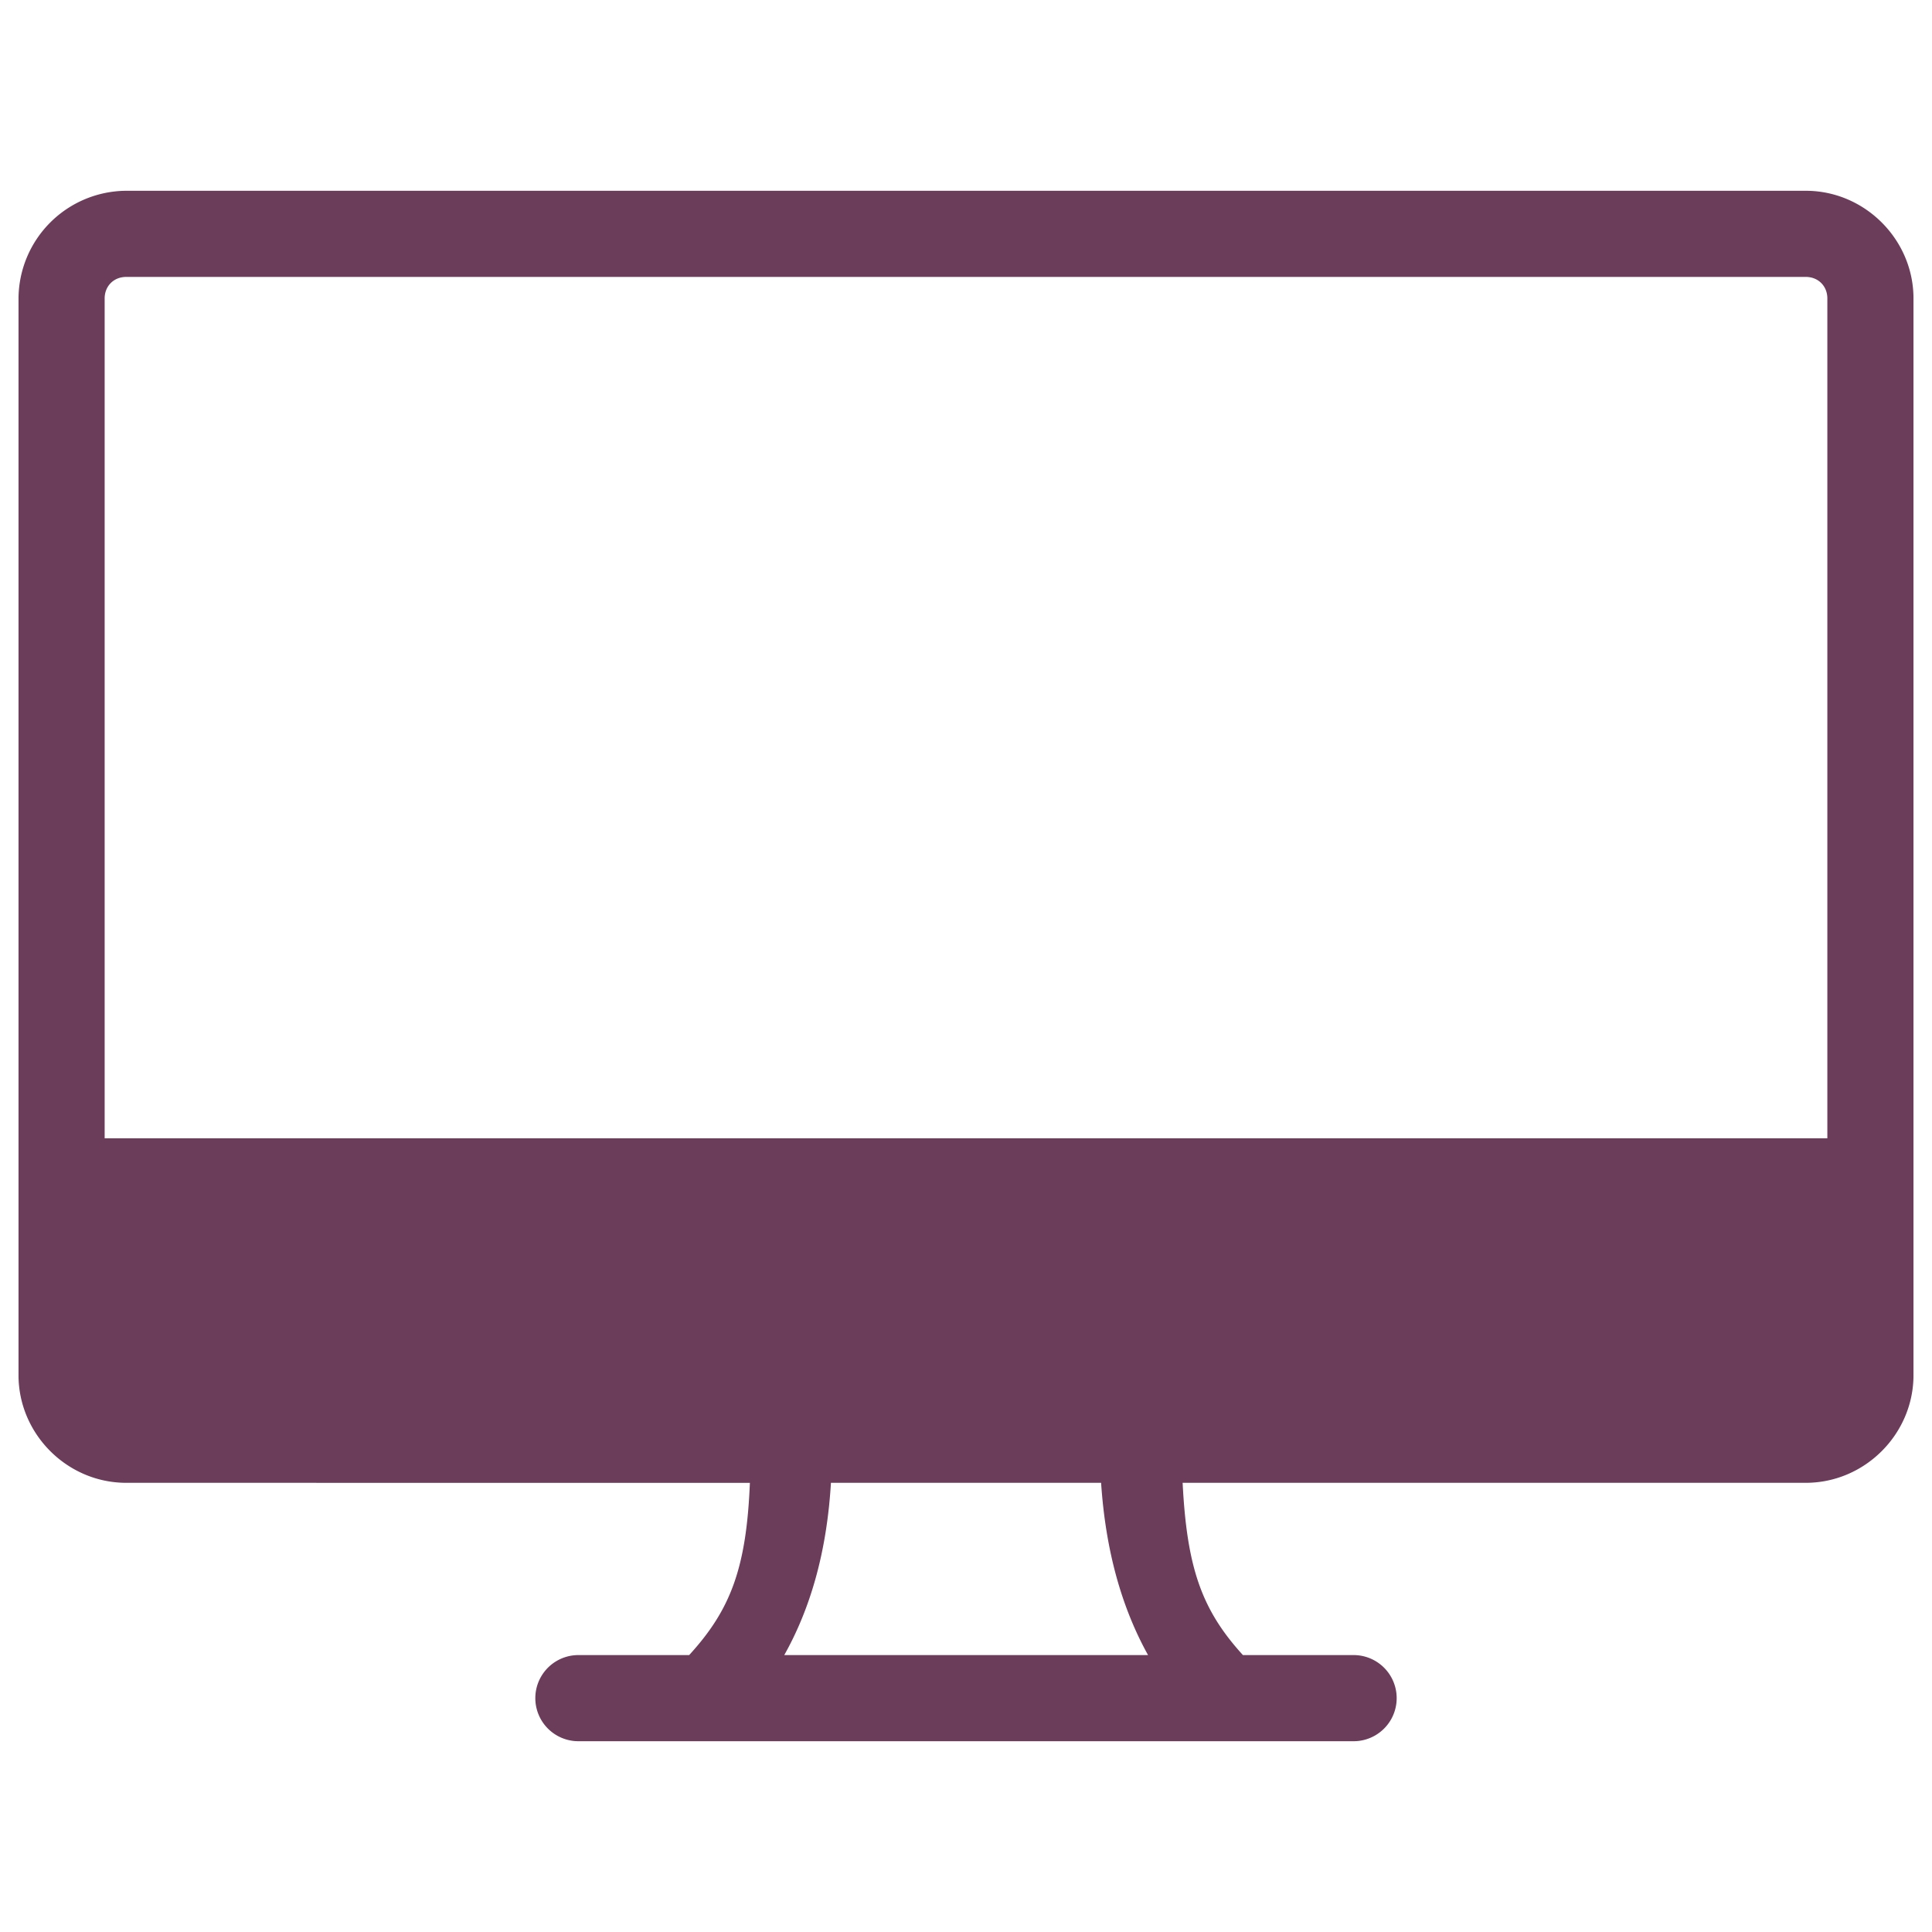 <svg xmlns="http://www.w3.org/2000/svg" version="1.1" xmlns:xlink="http://www.w3.org/1999/xlink" xmlns:svgjs="http://svgjs.com/svgjs" width="512" height="512" x="0" y="0" viewBox="0 0 48 48" style="enable-background:new 0 0 512 512" xml:space="preserve" class=""><g transform="matrix(1.07,0,0,1.07,-1.68,-1.68)"><path d="M17.572 40H15a1 1 0 0 0 0 2h18a1 1 0 0 0 0-2h-2.57c-.954-1.047-1.301-2.021-1.4-4H43.5c1.369 0 2.5-1.131 2.5-2.5v-25C46 7.131 44.869 6 43.5 6h-39A2.515 2.515 0 0 0 2 8.5v25C2 34.869 3.131 36 4.5 36l14.482.001c-.08 1.976-.447 2.947-1.41 3.999zM4.5 8h39c.288 0 .5.212.5.5V28H4V8.5c0-.288.212-.5.5-.5zm16.365 28h6.272c.107 1.603.487 2.913 1.09 4H19.78c.609-1.085.988-2.396 1.084-4z" fill="#6c3c5b" data-original="#000000" class=""></path></g></svg>